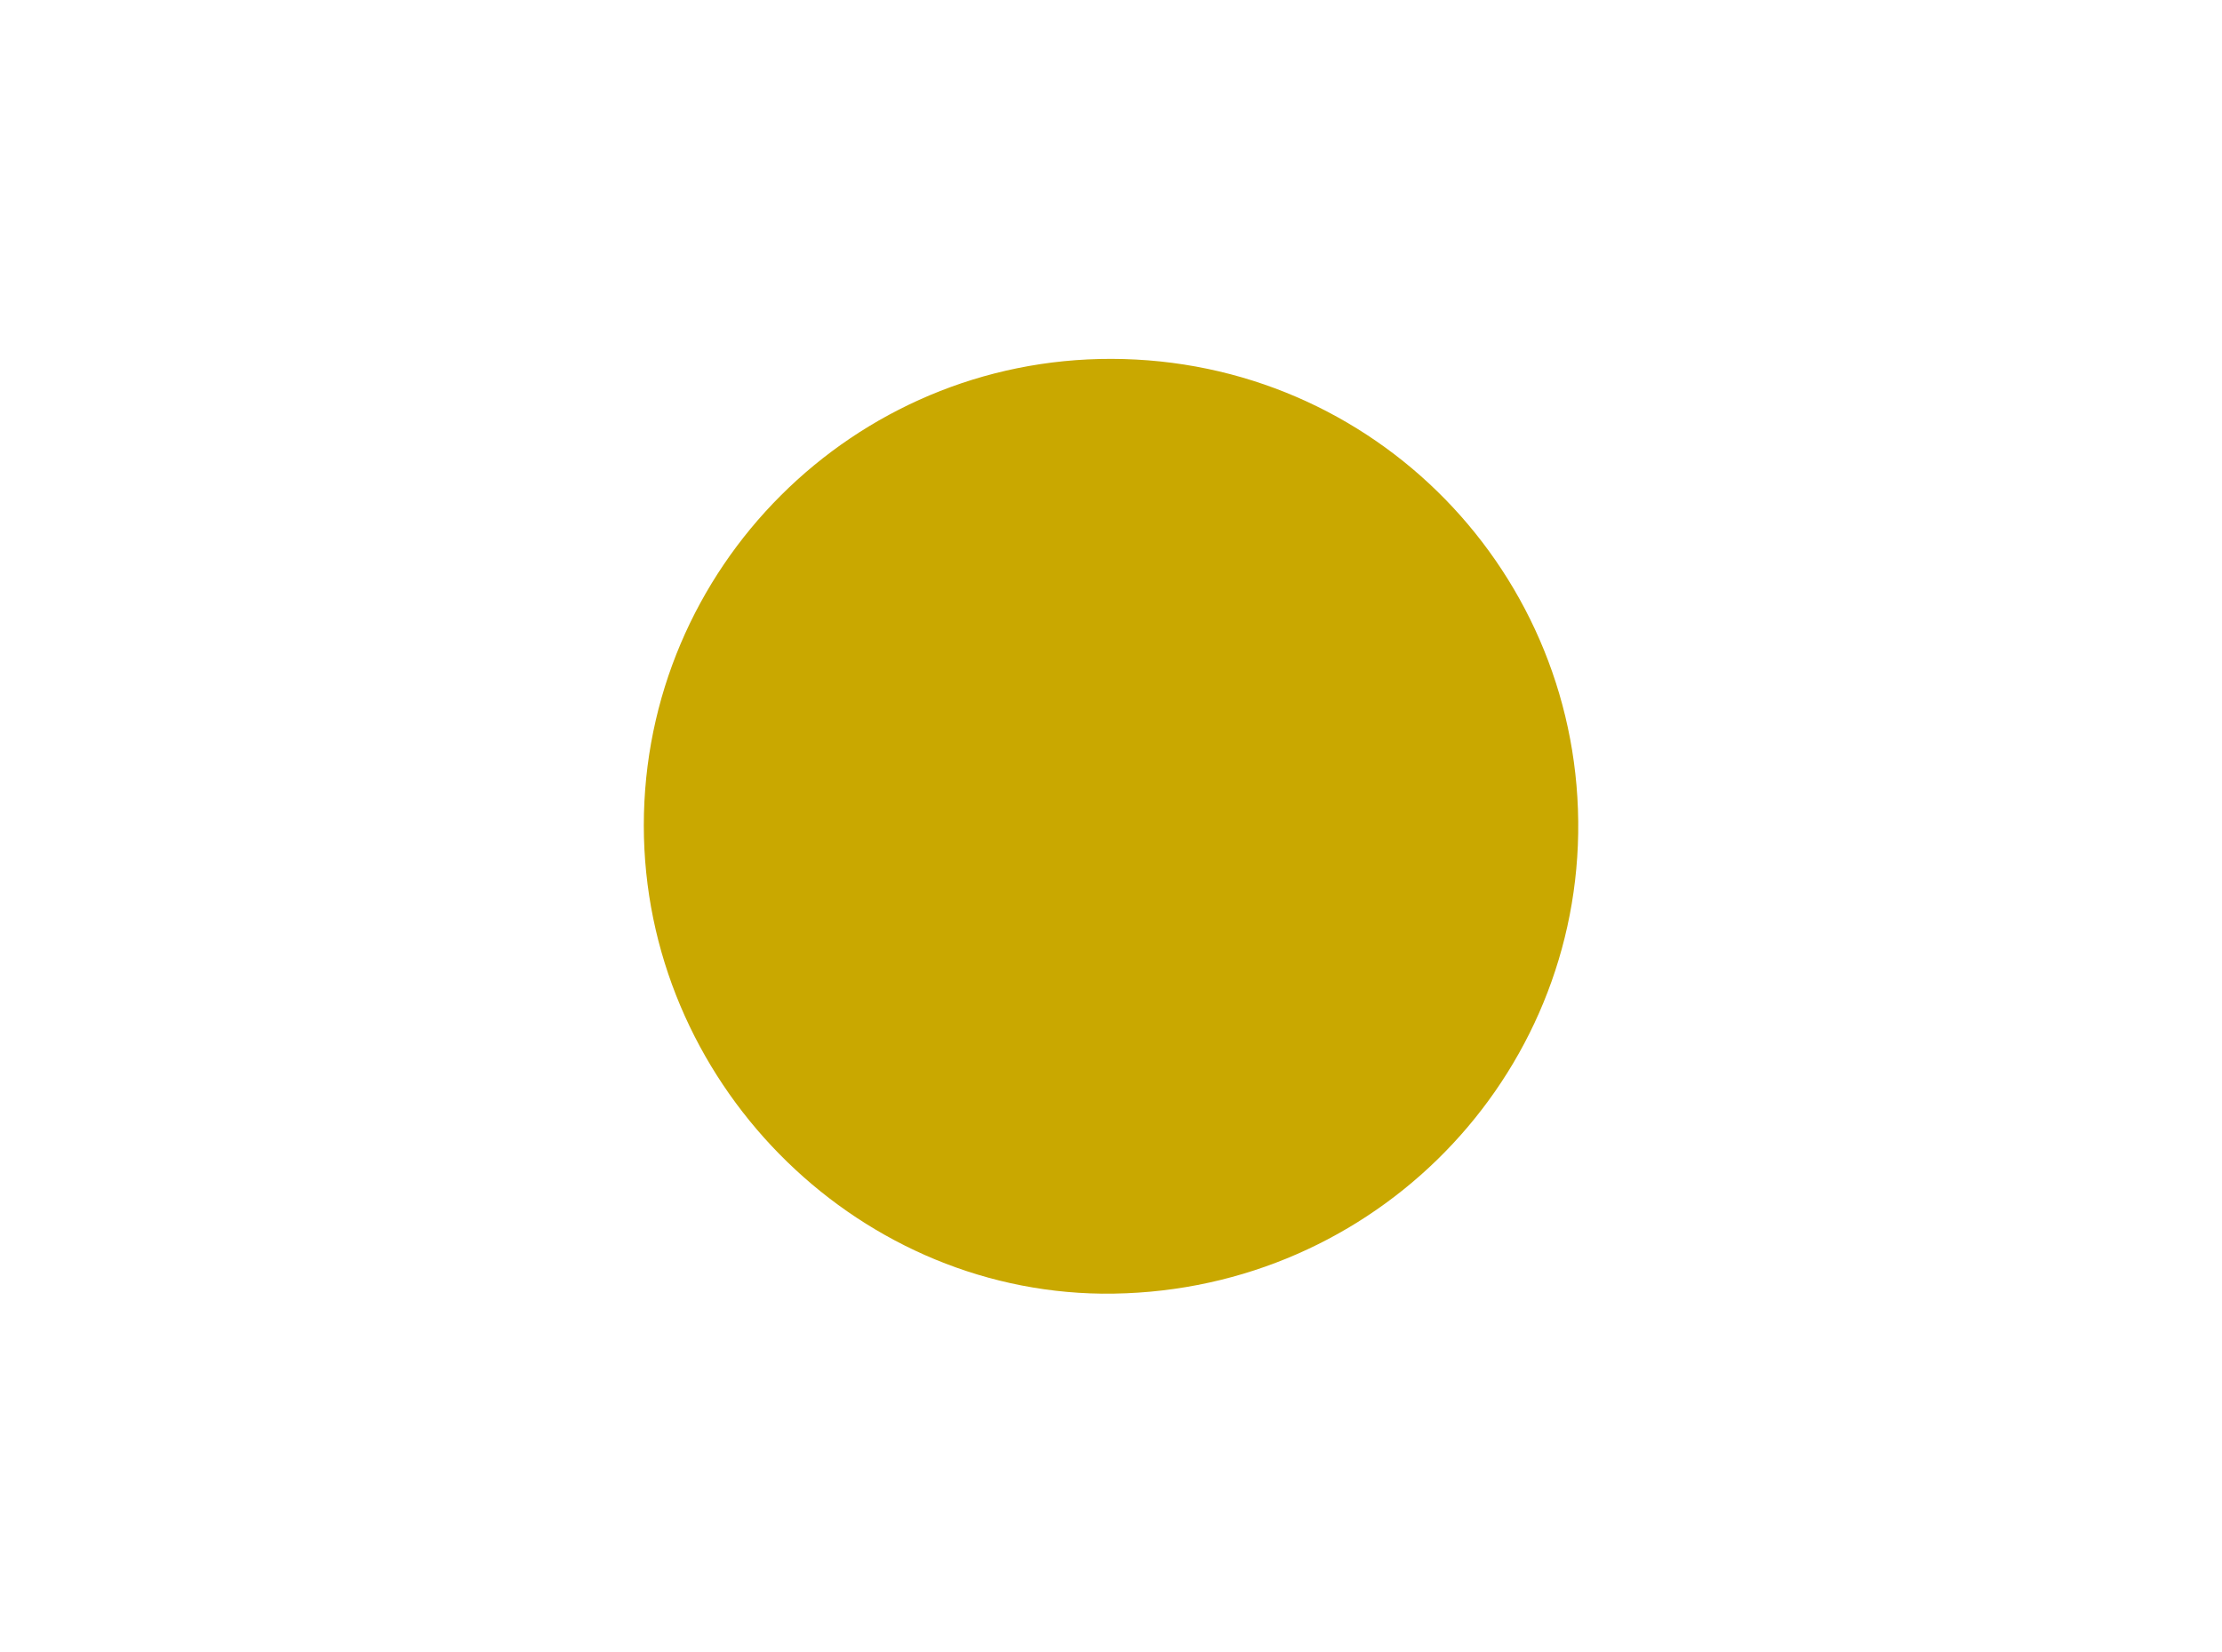<?xml version="1.0" encoding="utf-8"?>
<!-- Generator: Adobe Illustrator 18.1.1, SVG Export Plug-In . SVG Version: 6.00 Build 0)  -->
<svg xmlns="http://www.w3.org/2000/svg" xmlns:xlink="http://www.w3.org/1999/xlink" version="1.1" id="Ebene_1" x="0px" y="0px" viewBox="0 0 390 290" enable-background="new 0 0 390 290" xml:space="preserve">
<g id="Rundstangen">
	<g>
		<path fill="#c9a800" d="M113,144.9c0-45.2,36.8-82,82.1-81.9c46.3,0.1,82.6,37.9,81.9,83.3c-0.7,44.7-37.5,81.2-83.6,80.8    C149.6,226.6,113,189.6,113,144.9z"/>
	</g>
	
</g>
</svg>
